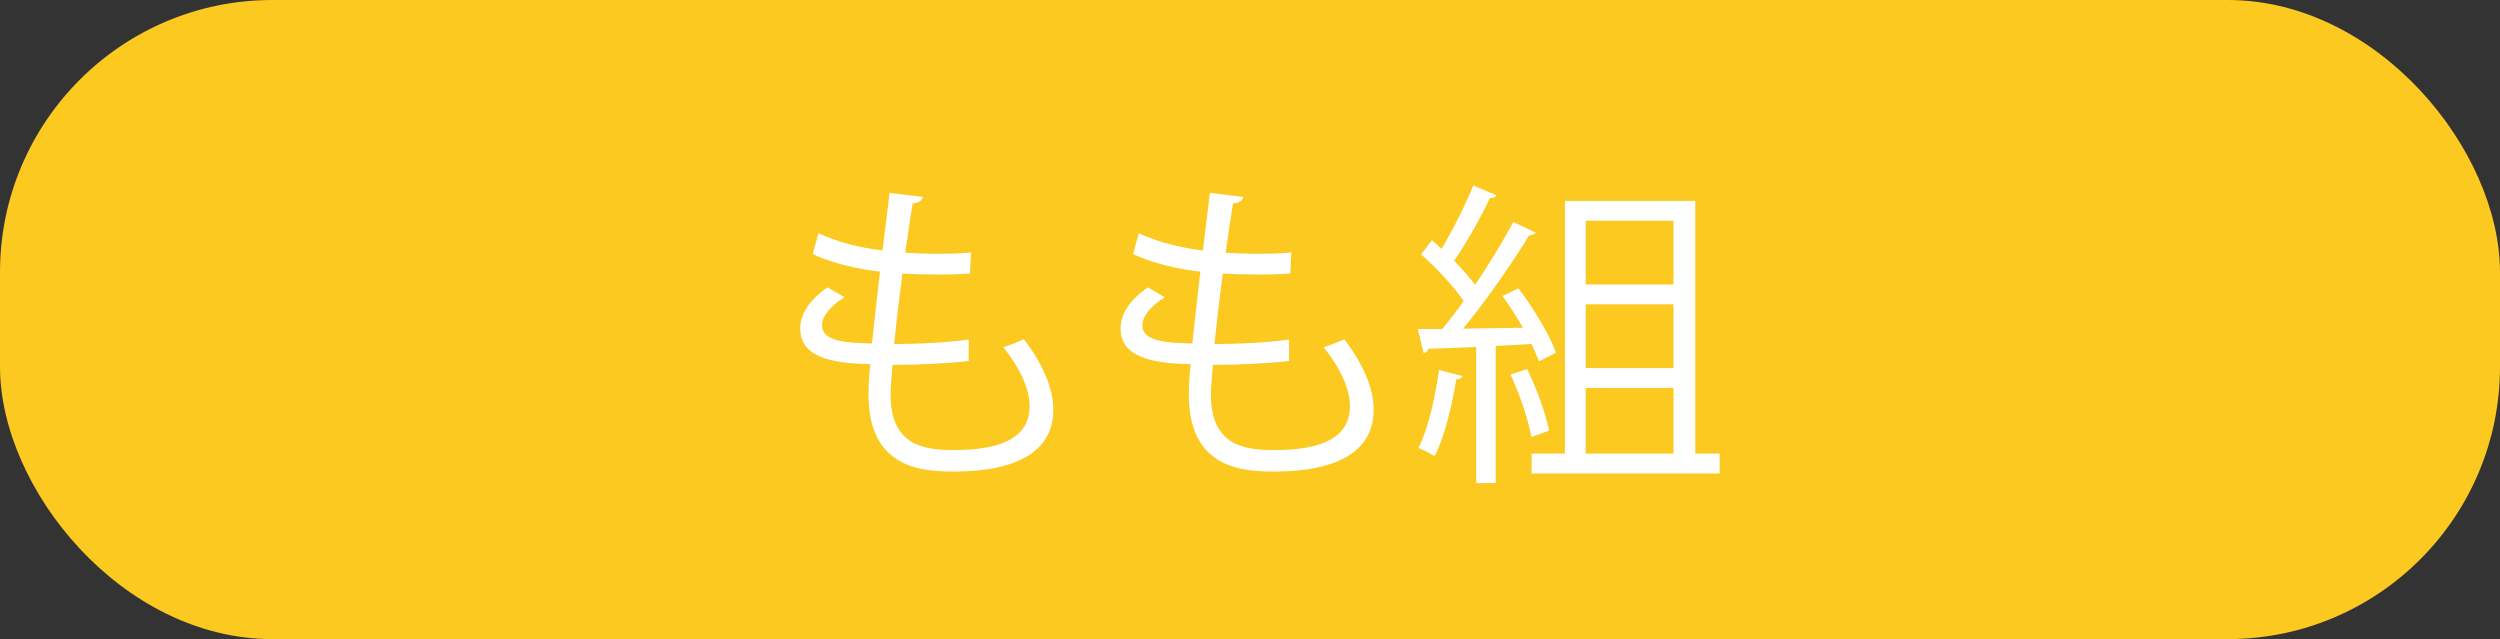 <?xml version="1.0" encoding="UTF-8"?><svg id="_レイヤー_2" xmlns="http://www.w3.org/2000/svg" viewBox="0 0 78.04 19.95"><rect x="0" y="0" width="78.04" height="19.95" fill="#333333" stroke="none"/><defs><style>.cls-1{fill:#fff;}.cls-2{fill:#fcc920;}</style></defs><g id="_レイヤー_1-2"><rect class="cls-2" width="78.04" height="19.95" rx="8.5" ry="8.5"/><path class="cls-1" d="m30.25,11.27c-.64.07-1.55.12-2.39.12-.03.35-.06.74-.06.93,0,1.6,1.06,1.73,1.99,1.73,1.57,0,2.35-.45,2.35-1.37,0-.52-.28-1.17-.82-1.84.19-.06.48-.17.64-.25.61.79.92,1.55.92,2.2,0,1.68-1.88,1.93-3.09,1.93-.96,0-2.68-.07-2.68-2.4,0-.45.04-.78.06-.95-.84-.03-2.19-.08-2.19-1.11,0-.45.26-.87.85-1.29l.53.31c-.44.27-.7.6-.7.87,0,.53.8.55,1.56.57.07-.67.16-1.46.25-2.24-.72-.08-1.55-.28-2.1-.55l.18-.65c.55.26,1.25.45,2,.54.08-.63.15-1.27.22-1.8l1.04.13c-.03.12-.14.19-.32.2-.07.42-.15.97-.23,1.54.29.02.6.03.92.03.38,0,.77,0,1.13-.04l-.03.66c-.3.02-.64.03-.98.03-.39,0-.78-.01-1.13-.03-.1.75-.19,1.52-.26,2.2.79,0,1.67-.05,2.33-.14v.67Z"/><path class="cls-1" d="m40.25,11.27c-.64.07-1.55.12-2.39.12-.03.35-.06.74-.06.93,0,1.6,1.06,1.73,1.99,1.73,1.57,0,2.35-.45,2.35-1.37,0-.52-.28-1.17-.82-1.84.19-.06.48-.17.64-.25.61.79.92,1.55.92,2.2,0,1.68-1.88,1.93-3.09,1.93-.96,0-2.68-.07-2.68-2.4,0-.45.04-.78.06-.95-.84-.03-2.19-.08-2.19-1.11,0-.45.26-.87.85-1.29l.53.31c-.44.27-.7.6-.7.87,0,.53.8.55,1.56.57.07-.67.16-1.46.25-2.24-.72-.08-1.55-.28-2.1-.55l.18-.65c.55.26,1.25.45,2,.54.08-.63.15-1.27.22-1.8l1.04.13c-.03.12-.14.19-.32.2-.07.42-.15.97-.23,1.54.29.02.6.03.92.03.38,0,.77,0,1.13-.04l-.03.66c-.3.02-.64.03-.98.03-.39,0-.78-.01-1.13-.03-.1.75-.19,1.52-.26,2.2.79,0,1.67-.05,2.33-.14v.67Z"/><path class="cls-1" d="m48.04,11.28c-.06-.16-.14-.34-.23-.54l-1.12.06v4.28h-.61v-4.25c-.57.02-1.09.05-1.5.06,0,.08-.07.11-.14.13l-.18-.75h.76c.22-.26.45-.56.67-.87-.3-.45-.85-1.04-1.33-1.46l.34-.44c.1.08.2.17.3.27.35-.59.76-1.4.99-1.98l.73.31c-.04.06-.1.08-.21.08-.27.58-.73,1.4-1.12,1.96.26.26.49.53.66.75.45-.67.88-1.38,1.19-1.96l.71.34s-.11.08-.22.08c-.52.86-1.34,2.04-2.06,2.91l1.87-.03c-.2-.34-.42-.69-.64-.99l.5-.24c.47.62.98,1.46,1.17,2.01l-.53.27Zm-2.39.46c-.02.06-.08.1-.19.1-.14.85-.37,1.81-.68,2.4-.13-.09-.35-.19-.5-.26.29-.56.51-1.52.64-2.43l.73.19Zm2.02-.22c.3.61.58,1.4.69,1.92-.12.05-.24.09-.56.2-.09-.53-.36-1.34-.65-1.95l.52-.17Zm5.25,2.64h.76v.62h-5.87v-.62h1.04v-7.89h4.07v7.89Zm-.68-7.27h-2.74v1.99h2.74v-1.99Zm0,4.6v-1.99h-2.74v1.99h2.74Zm-2.74.62v2.05h2.74v-2.05h-2.74Z"/></g></svg>